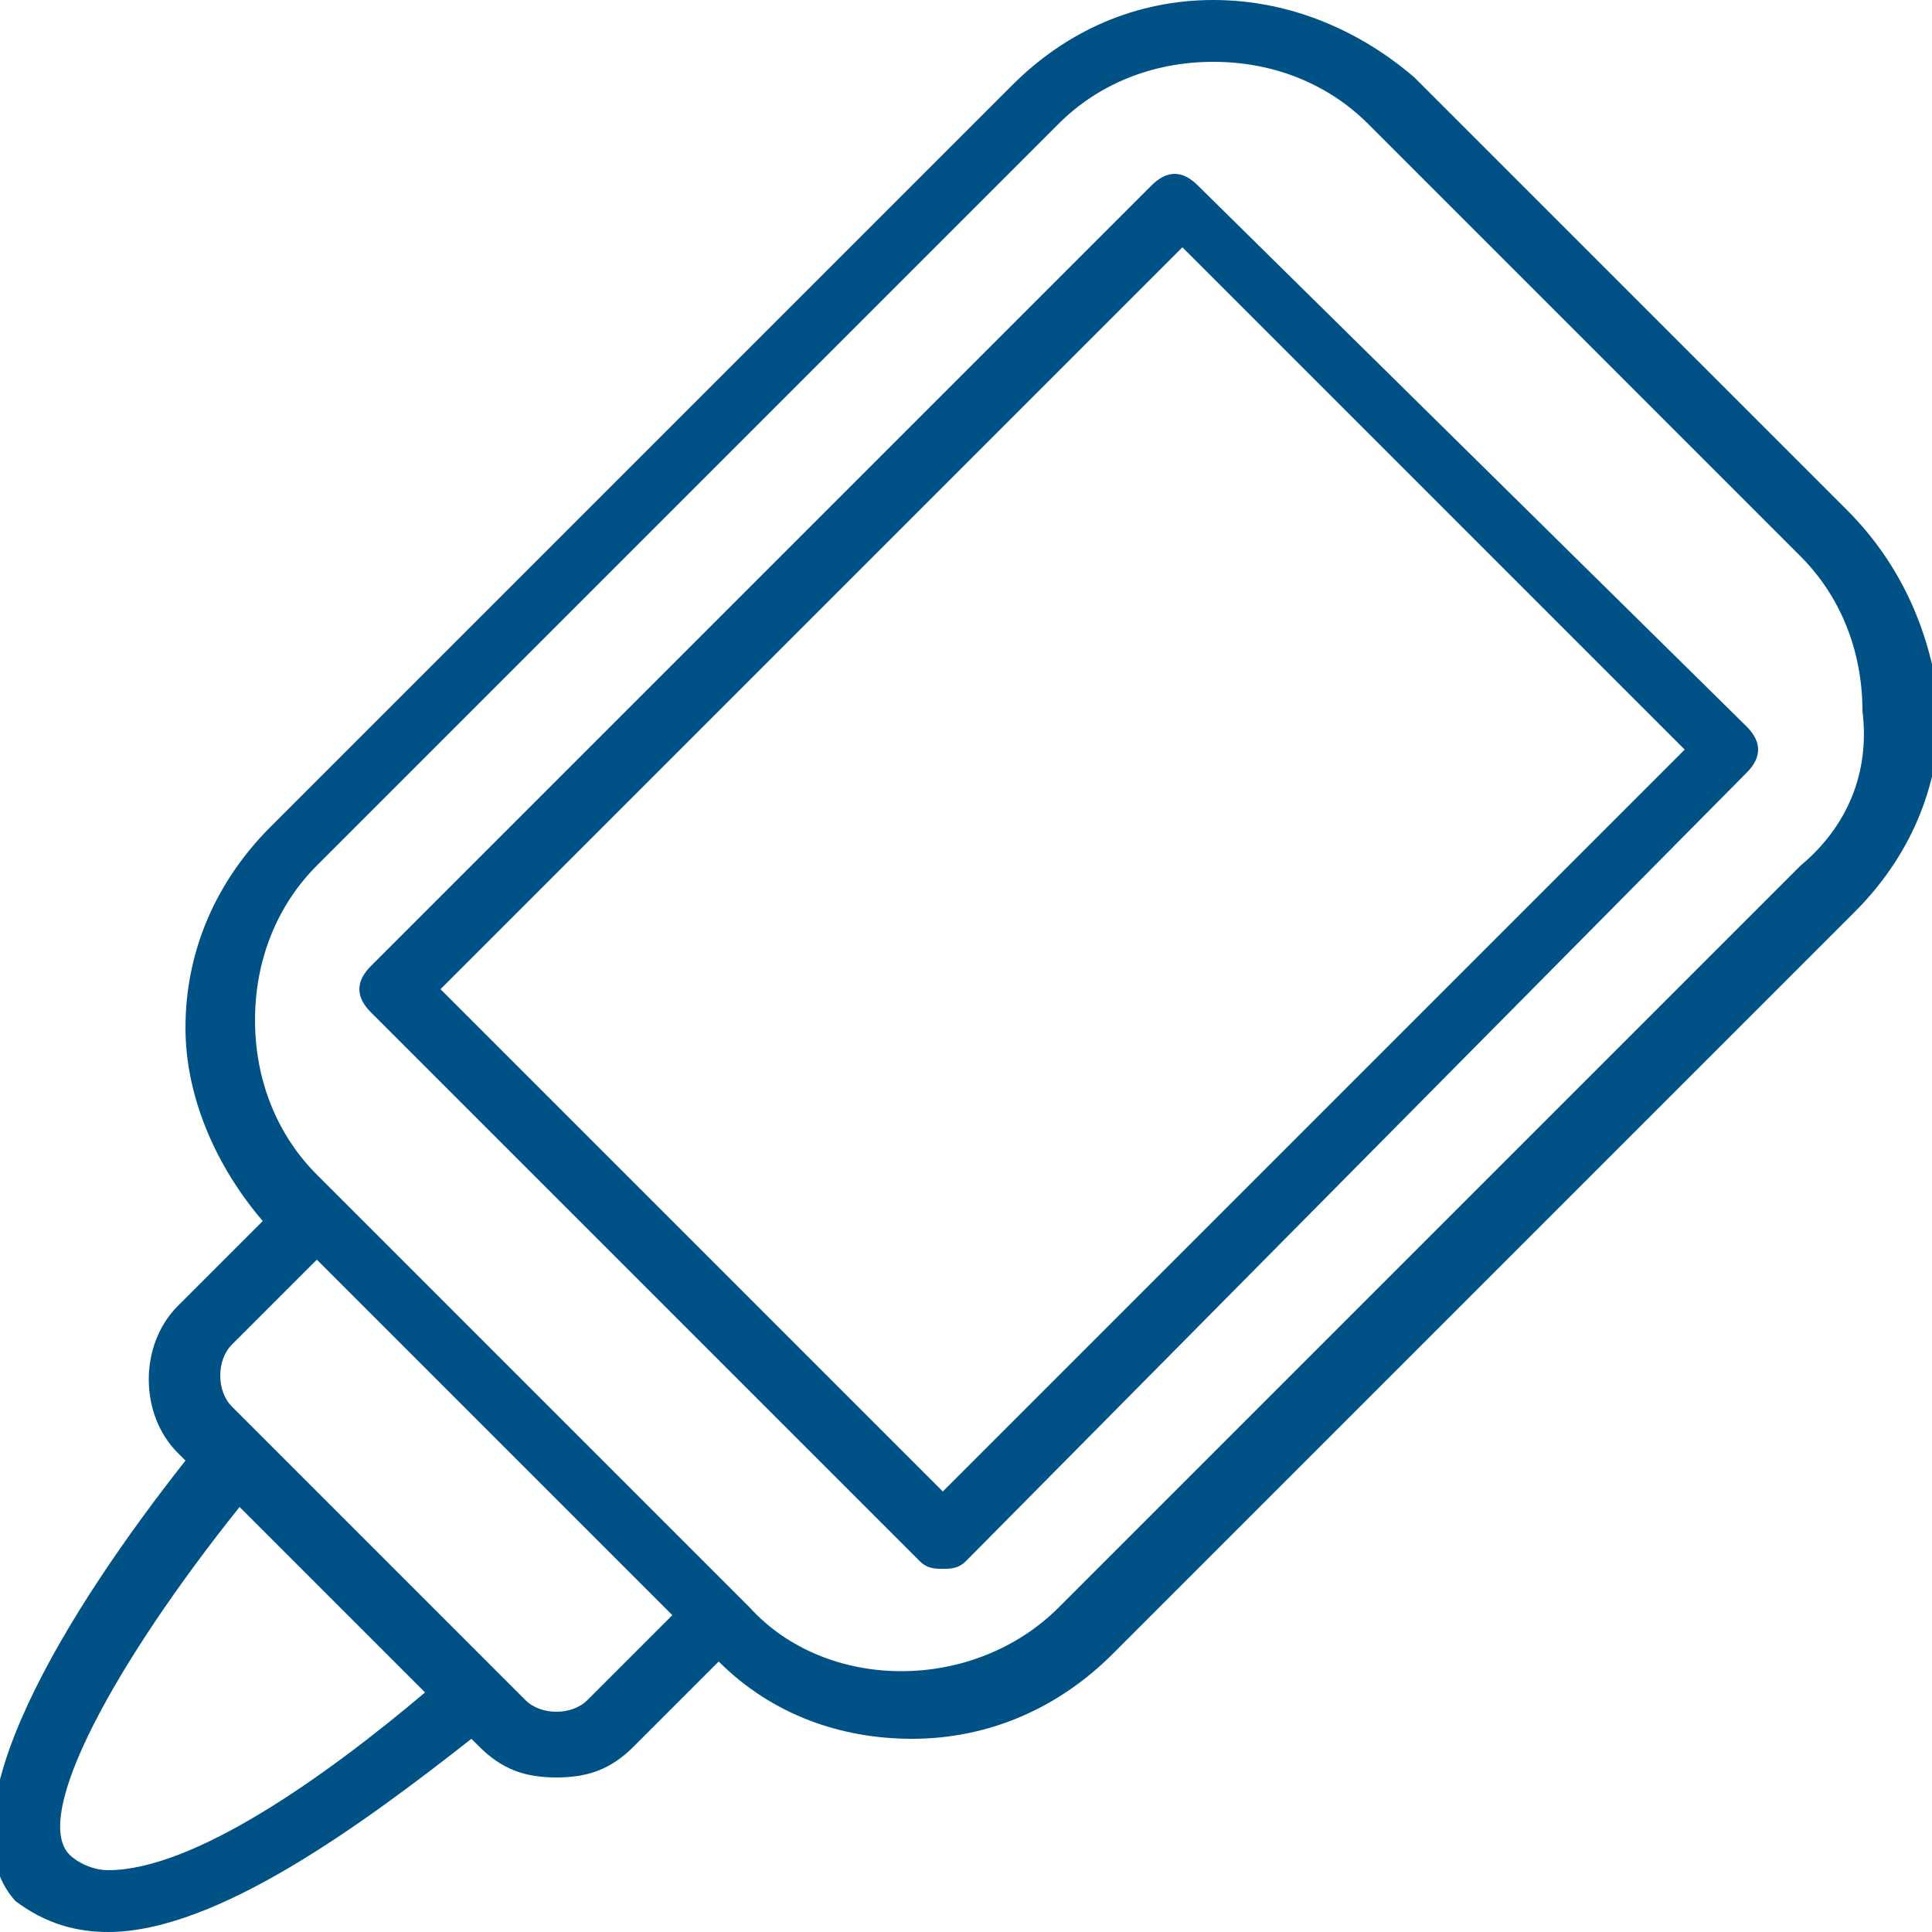 <?xml version="1.0" encoding="utf-8"?>
<!-- Generator: Adobe Illustrator 28.2.0, SVG Export Plug-In . SVG Version: 6.00 Build 0)  -->
<svg version="1.1" id="Livello_1" xmlns="http://www.w3.org/2000/svg" xmlns:xlink="http://www.w3.org/1999/xlink" x="0px" y="0px"
	 viewBox="0 0 25 25" style="enable-background:new 0 0 25 25;" xml:space="preserve">
<style type="text/css">
	.st0{fill:#005286;}
</style>
<path class="st0" d="M15.5,2.4c-0.2-0.2-0.4-0.2-0.6,0L4.8,12.5c-0.2,0.2-0.2,0.4,0,0.6l7.1,7.1c0.1,0.1,0.2,0.1,0.3,0.1
	c0.1,0,0.2,0,0.3-0.1L22.6,10c0.2-0.2,0.2-0.4,0-0.6L15.5,2.4z M12.2,19.3l-6.5-6.5l9.6-9.6l6.5,6.5L12.2,19.3z M23.9,6.6l-5.6-5.6
	C17.6,0.4,16.7,0,15.7,0c-1,0-1.9,0.4-2.6,1.1l-9.6,9.6c-0.7,0.7-1.1,1.6-1.1,2.6c0,0.9,0.4,1.8,1,2.5l-1.1,1.1
	c-0.5,0.5-0.5,1.4,0,1.9l0.1,0.1c-1.5,1.9-3.2,4.6-2.2,5.7C0.6,24.9,1,25,1.4,25c1.4,0,3.3-1.4,4.7-2.5l0.1,0.1
	c0.3,0.3,0.6,0.4,1,0.4c0.4,0,0.7-0.1,1-0.4l1.1-1.1c0.7,0.7,1.6,1,2.5,1c1,0,1.9-0.4,2.6-1.1l9.6-9.6c0.7-0.7,1.1-1.6,1.1-2.6
	C25,8.2,24.6,7.3,23.9,6.6z M1.4,24.2c-0.2,0-0.4-0.1-0.5-0.2c-0.5-0.5,0.6-2.5,2.2-4.5l2.4,2.4C4.2,23,2.5,24.2,1.4,24.2z M7.6,22
	c-0.2,0.2-0.6,0.2-0.8,0L3,18.2c-0.2-0.2-0.2-0.6,0-0.8l1.1-1.1l4.6,4.6L7.6,22z M23.3,11.2l-9.6,9.6c-1.1,1.1-3,1.1-4,0l-5.6-5.6
	c-0.5-0.5-0.8-1.2-0.8-2c0-0.8,0.3-1.5,0.8-2l9.6-9.6c0.5-0.5,1.2-0.8,2-0.8c0.8,0,1.5,0.3,2,0.8l5.6,5.6c0.5,0.5,0.8,1.2,0.8,2
	C24.2,10,23.9,10.7,23.3,11.2z"/>
</svg>
